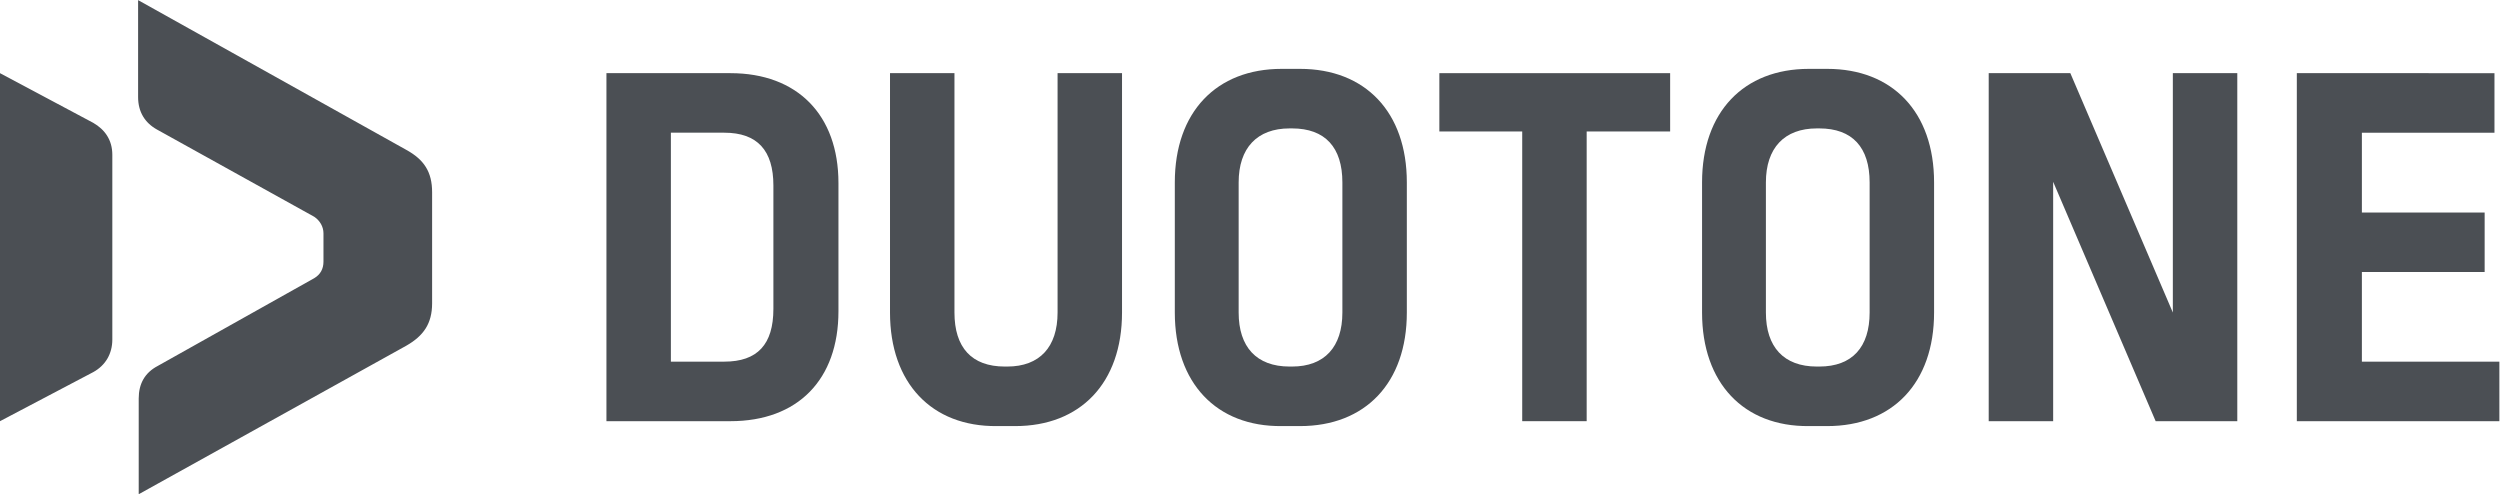 <?xml version="1.0" encoding="UTF-8"?> <svg xmlns="http://www.w3.org/2000/svg" xmlns:xlink="http://www.w3.org/1999/xlink" height="55.026" viewBox="0 0 278.344 55.026" width="278.344"><clipPath id="a"><path d="m0 0h208.758v41.27h-208.758z"></path></clipPath><clipPath id="b"><path d="m0 0h208.758v41.27h-208.758z"></path></clipPath><g transform="matrix(1.333 0 0 -1.333 0 55.026)"><g clip-path="url(#a)" fill="#4b4f54"><path d="m0 0v29.068l7.793-4.152c.974-.564 1.589-1.436 1.589-2.666v-15.432c0-1.179-.564-2.153-1.589-2.717zm36.092 19.123v-9.28c0-1.692-.718-2.717-2.153-3.537l-22.353-12.407v7.998c0 1.23.513 2.153 1.59 2.717l13.073 7.331c.512.308.769.769.769 1.384v2.359c0 .564-.308 1.076-.769 1.384l-13.125 7.28c-1.025.564-1.589 1.486-1.589 2.717v8.1l22.404-12.509c1.486-.82 2.153-1.846 2.153-3.537" transform="translate(0 6.101)"></path><path d="m0 0c5.588 0 9.023-3.486 9.023-9.177v-10.715c0-5.69-3.384-9.176-9.023-9.176h-10.356v29.068zm3.589-19.686v10.304c0 2.922-1.333 4.409-4.102 4.409h-4.46v-19.122h4.46c2.769 0 4.102 1.435 4.102 4.409" transform="translate(61.008 35.169)"></path><path d="m0 0v19.994h5.383v-19.994c0-2.922 1.435-4.511 4.204-4.511h.205c2.717 0 4.204 1.64 4.204 4.511v19.994h5.383v-19.994c0-5.896-3.486-9.484-8.921-9.484h-1.538c-5.434-.052-8.92 3.588-8.92 9.484" transform="translate(74.337 15.175)"></path><path d="m0 0v10.869c0 5.895 3.486 9.484 8.92 9.484h1.538c5.435 0 8.921-3.589 8.921-9.484v-10.869c0-5.896-3.486-9.484-8.921-9.484h-1.538c-5.434-.052-8.92 3.588-8.92 9.484m13.996 0v10.869c0 2.922-1.436 4.511-4.204 4.511h-.205c-2.717 0-4.255-1.64-4.255-4.511v-10.869c0-2.871 1.486-4.511 4.255-4.511h.205c2.717 0 4.204 1.64 4.204 4.511" transform="translate(98.125 15.175)"></path></g><path d="m0 0v-24.198h-5.383v24.198h-6.921v4.87h19.276v-4.87z" fill="#4b4f54" transform="translate(132.525 30.299)"></path><g clip-path="url(#b)"><path d="m0 0v10.869c0 5.895 3.486 9.484 8.92 9.484h1.538c5.435 0 8.921-3.589 8.921-9.484v-10.869c0-5.896-3.486-9.484-8.921-9.484h-1.538c-5.434-.052-8.92 3.588-8.92 9.484m13.996 0v10.869c0 2.922-1.436 4.511-4.204 4.511h-.205c-2.717 0-4.255-1.64-4.255-4.511v-10.869c0-2.871 1.486-4.511 4.255-4.511h.205c2.768 0 4.204 1.64 4.204 4.511" fill="#4b4f54" transform="translate(142.163 15.175)"></path></g><g fill="#4b4f54"><path d="m0 0 8.562-19.994v19.994h5.383v-29.068h-6.819l-8.561 19.994v-19.994h-5.383v29.068z" transform="translate(172.923 35.169)"></path><path d="m0 0v-29.068h16.918v4.972h-11.484v7.486h10.254v4.972h-10.254v6.665h11.074v4.973z" transform="translate(191.84 35.169)"></path></g></g></svg> 